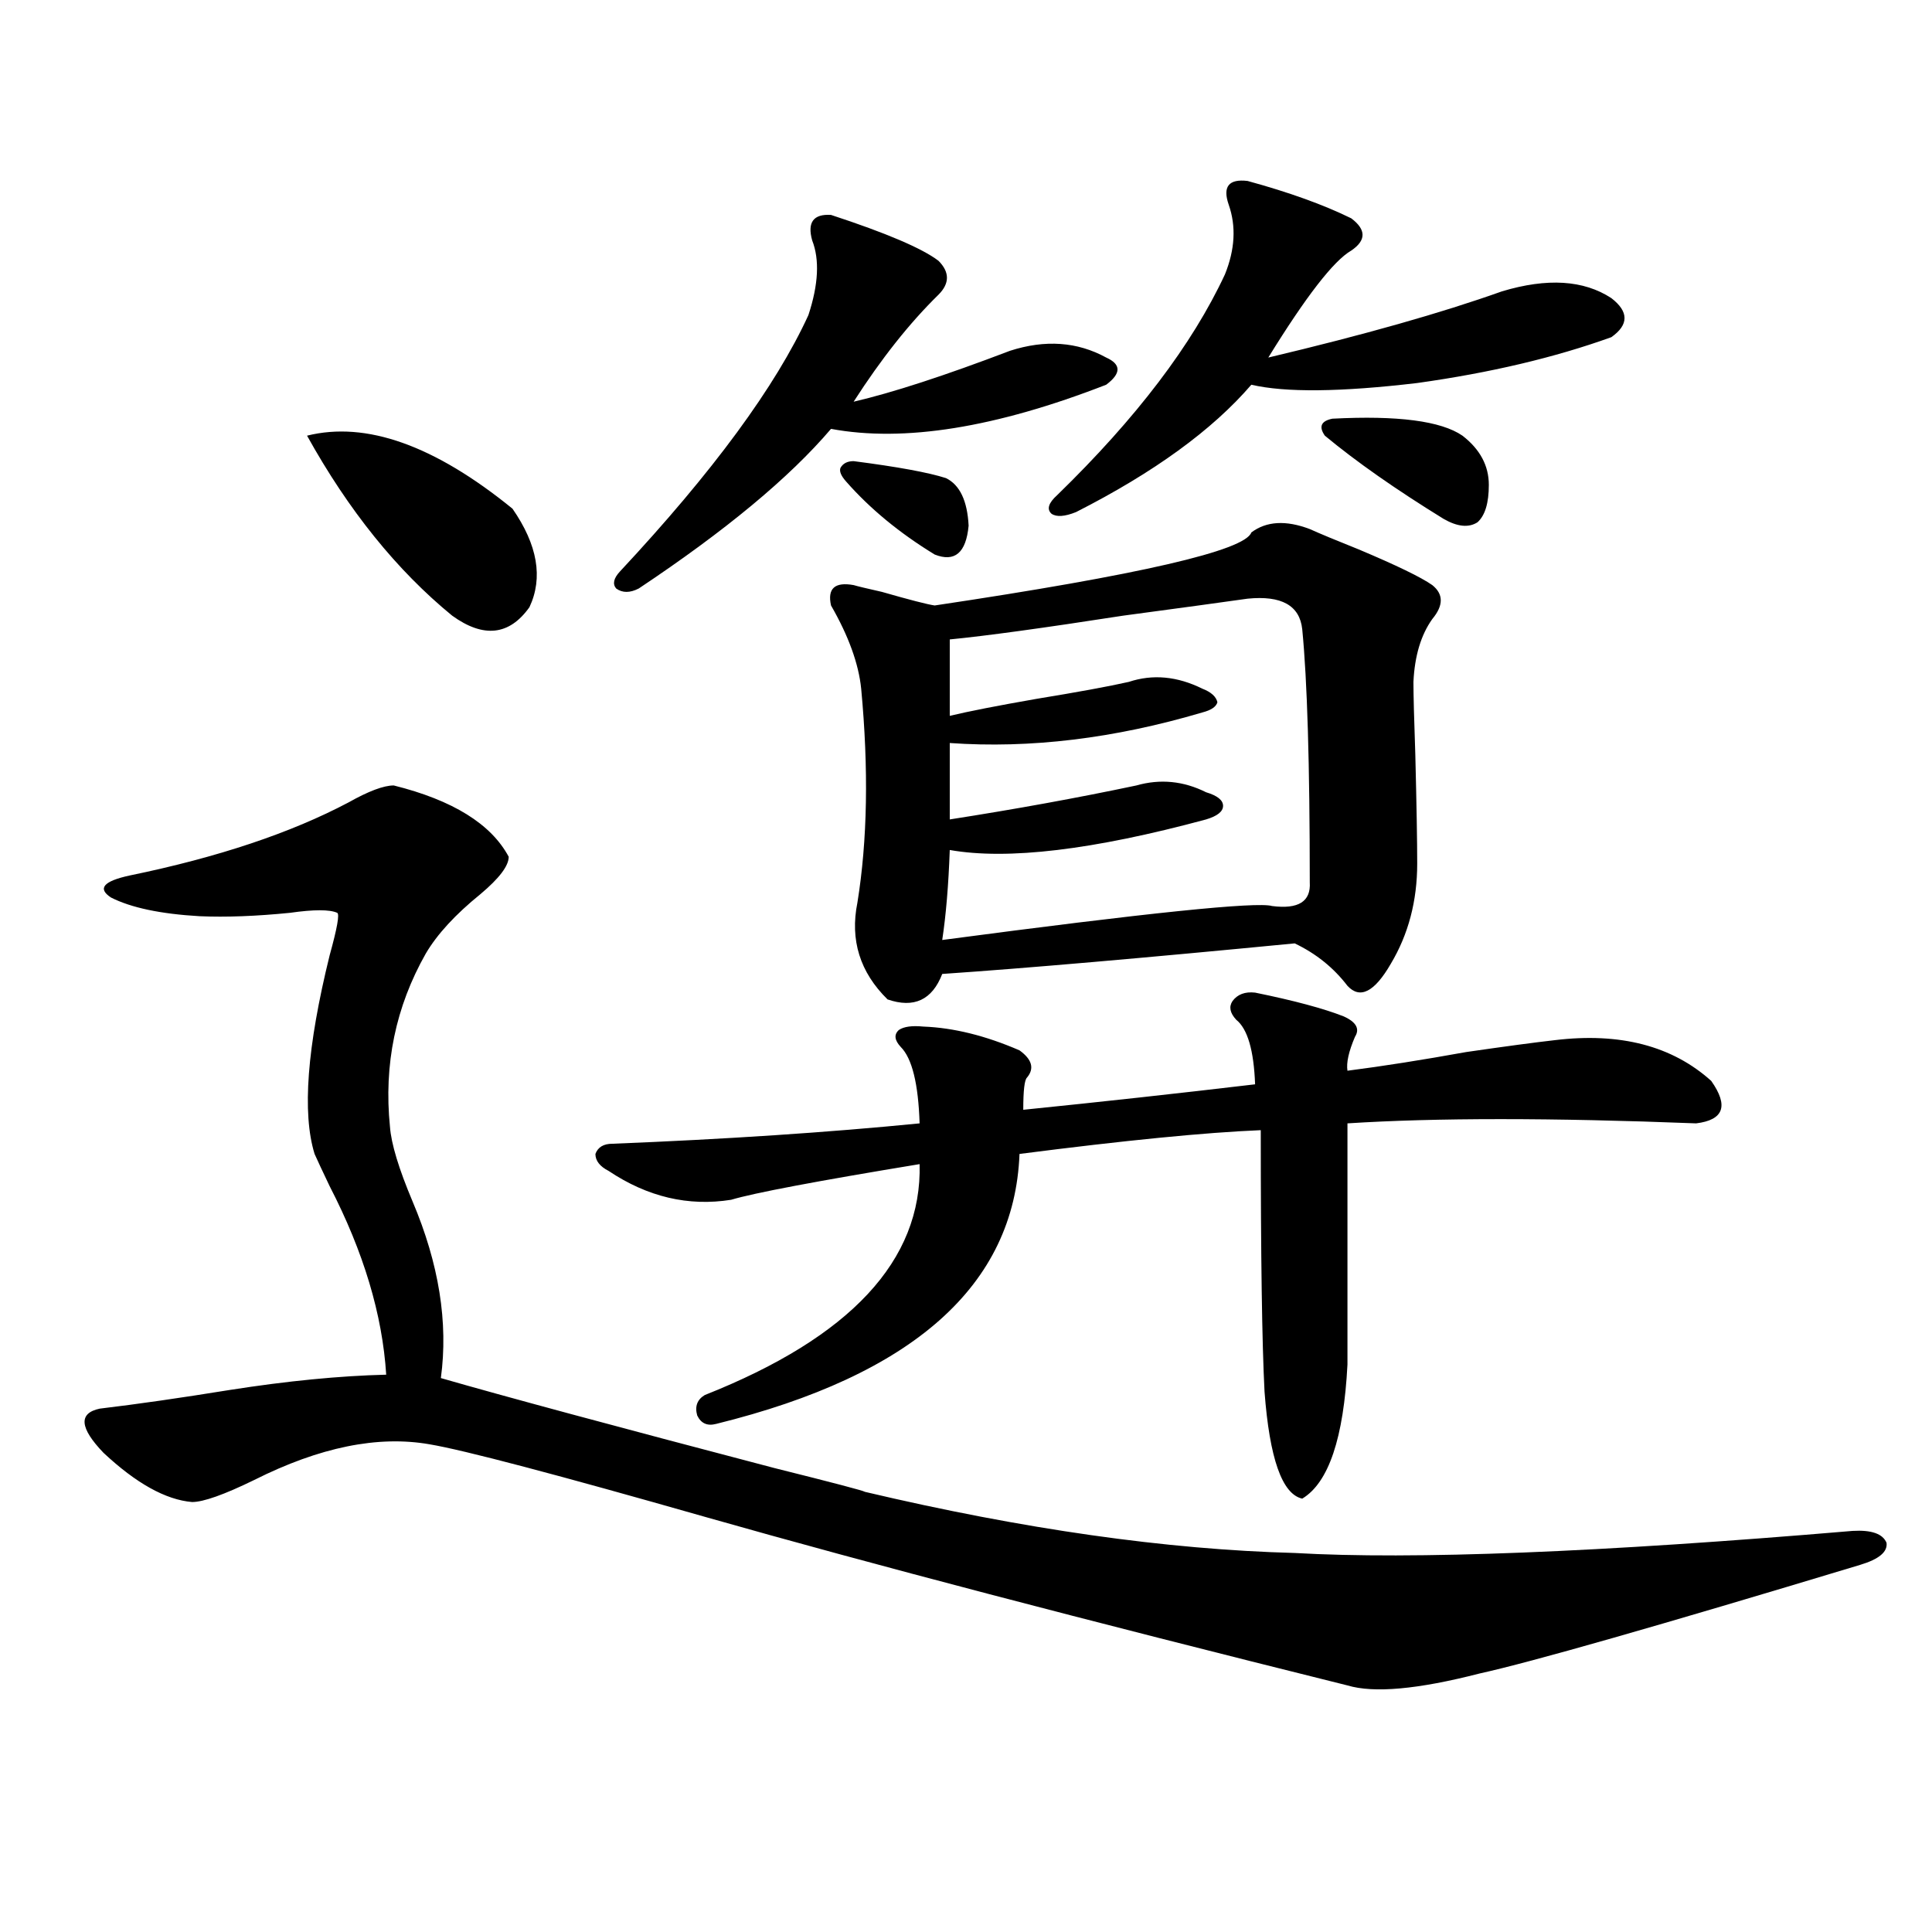 <?xml version="1.0" encoding="utf-8"?>
<!-- Generator: Adobe Illustrator 16.0.0, SVG Export Plug-In . SVG Version: 6.00 Build 0)  -->
<!DOCTYPE svg PUBLIC "-//W3C//DTD SVG 1.1//EN" "http://www.w3.org/Graphics/SVG/1.1/DTD/svg11.dtd">
<svg version="1.1" id="图层_1" xmlns="http://www.w3.org/2000/svg" xmlns:xlink="http://www.w3.org/1999/xlink" x="0px" y="0px"
	 width="1000px" height="1000px" viewBox="0 0 1000 1000" enable-background="new 0 0 1000 1000" xml:space="preserve">
<path d="M447.696,772.18c81.949,19.336,156.094,29.883,222.434,31.641c61.127,3.516,157.39-0.288,288.773-11.426
	c9.756-0.577,15.609,1.47,17.561,6.152c0.641,4.696-3.902,8.501-13.658,11.426c-104.723,31.641-170.407,50.386-197.068,56.25
	c-31.874,8.198-54.633,10.245-68.291,6.152c-136.582-33.989-247.158-62.979-331.699-87.012
	c-78.047-22.261-125.851-34.854-143.411-37.793c-26.676-4.683-56.919,1.47-90.729,18.457c-15.609,7.622-26.341,11.426-32.194,11.426
	c-13.658-1.167-28.947-9.668-45.853-25.488c-12.362-12.882-13.018-20.503-1.951-22.852c19.512-2.335,41.95-5.562,67.315-9.668
	c29.908-4.683,56.904-7.319,80.974-7.91c-1.951-31.05-11.707-63.569-29.268-97.559c-3.902-8.198-6.509-13.761-7.805-16.699
	c-6.509-21.094-3.902-55.371,7.805-102.832c3.902-14.063,5.198-21.382,3.902-21.973c-3.902-1.758-12.042-1.758-24.39,0
	c-17.561,1.758-33.17,2.349-46.828,1.758c-20.167-1.167-35.456-4.395-45.853-9.668c-7.164-4.683-3.902-8.487,9.756-11.426
	c45.518-9.366,83.245-21.973,113.168-37.793c10.396-5.851,18.201-8.789,23.414-8.789c30.563,7.622,50.396,19.927,59.511,36.914
	c0,4.696-4.878,11.138-14.634,19.336c-13.018,10.547-22.438,20.806-28.292,30.762c-15.609,27.548-21.798,57.431-18.536,89.648
	c0.641,8.789,4.543,21.685,11.707,38.672c13.658,32.231,18.536,62.704,14.634,91.406c32.515,9.38,90.074,24.911,172.679,46.582
	C431.432,767.497,447.041,771.603,447.696,772.18z M158.923,225.5c30.563-7.608,66.005,4.985,106.339,37.793
	c13.003,18.759,15.93,35.747,8.78,50.977c-10.411,14.653-23.749,16.122-39.999,4.395C205.416,295.235,180.386,264.172,158.923,225.5
	z M654.521,720.324c-1.311-25.187-1.951-70.313-1.951-135.352c-28.627,1.181-70.242,5.273-124.875,12.305
	c-2.606,67.978-54.968,114.56-157.069,139.746c-4.558,1.181-7.805-0.288-9.756-4.395c-1.311-4.683,0-8.198,3.902-10.547
	c75.44-29.883,112.513-69.722,111.217-119.531c-53.337,8.789-85.852,14.941-97.559,18.457c-22.118,3.516-43.261-1.456-63.413-14.941
	c-4.558-2.335-6.829-5.273-6.829-8.789c1.296-3.516,4.223-5.273,8.78-5.273c58.535-2.335,111.537-5.851,159.021-10.547
	c-0.655-20.503-3.902-33.687-9.756-39.551c-3.262-3.516-3.582-6.44-0.976-8.789c2.592-1.758,6.829-2.335,12.683-1.758
	c15.609,0.591,32.194,4.696,49.755,12.305c6.494,4.696,7.805,9.38,3.902,14.063c-1.311,1.181-1.951,6.743-1.951,16.699
	c40.319-4.093,80.318-8.487,119.997-13.184c-0.655-17.578-3.902-28.702-9.756-33.398c-3.262-3.516-3.902-6.729-1.951-9.668
	c2.592-3.516,6.494-4.972,11.707-4.395c20.152,4.106,35.441,8.212,45.853,12.305c6.494,2.938,8.445,6.454,5.854,10.547
	c-3.262,7.622-4.558,13.485-3.902,17.578c18.201-2.335,38.688-5.562,61.462-9.668c20.152-2.925,35.441-4.972,45.853-6.152
	c33.811-4.093,60.807,2.938,80.974,21.094c9.101,12.896,6.494,20.215-7.805,21.973c-74.8-2.925-134.966-2.925-180.483,0v124.805
	c-1.951,38.095-9.756,61.235-23.414,69.434C663.621,773.36,657.112,754.903,654.521,720.324z M430.136,111.242
	c28.612,9.38,47.148,17.29,55.608,23.73c5.854,5.864,5.854,11.728,0,17.578c-14.969,14.653-29.603,33.11-43.901,55.371
	c20.152-4.683,47.148-13.472,80.974-26.367c18.201-5.851,34.786-4.683,49.755,3.516c7.805,3.516,7.805,8.212,0,14.063
	c-57.239,22.274-104.723,29.883-142.436,22.852c-21.463,25.2-54.633,52.734-99.51,82.617c-4.558,2.349-8.46,2.349-11.707,0
	c-1.951-2.335-1.311-5.273,1.951-8.789c48.124-51.554,80.639-95.801,97.559-132.715c5.198-15.82,5.854-28.702,1.951-38.672
	C417.773,115.06,421.021,110.665,430.136,111.242z M459.403,517.297c-14.313-14.063-19.512-30.762-15.609-50.098
	c5.198-32.218,5.854-69.132,1.951-110.742c-1.311-12.882-6.509-27.246-15.609-43.066c-1.951-8.789,1.951-12.305,11.707-10.547
	c1.951,0.591,6.829,1.758,14.634,3.516c14.299,4.106,23.414,6.454,27.316,7.031c106.004-15.82,160.637-28.413,163.898-37.793
	c7.805-5.851,17.881-6.44,30.243-1.758c5.198,2.349,13.658,5.864,25.365,10.547c19.512,8.212,32.194,14.364,38.048,18.457
	c5.854,4.696,5.854,10.547,0,17.578c-5.854,8.212-9.115,19.048-9.756,32.52c0,6.454,0.32,19.048,0.976,37.793
	c0.641,25.79,0.976,44.536,0.976,56.25c0,19.336-4.558,36.626-13.658,51.855c-8.46,14.653-15.944,18.457-22.438,11.426
	c-7.164-9.366-16.265-16.699-27.316-21.973c-78.702,7.622-139.509,12.896-182.435,15.82
	C482.482,517.599,473.062,521.993,459.403,517.297z M441.843,238.684c22.759,2.938,38.688,5.864,47.804,8.789
	c7.149,3.516,11.052,11.728,11.707,24.609c-1.311,14.063-7.164,19.048-17.561,14.941c-18.216-11.124-33.505-23.73-45.853-37.793
	c-2.606-2.925-3.582-5.273-2.927-7.031C436.31,239.864,438.581,238.684,441.843,238.684z M645.74,309.875
	c-12.362,1.758-33.825,4.696-64.389,8.789c-41.63,6.454-71.553,10.547-89.754,12.305v39.551c9.756-2.335,24.71-5.273,44.877-8.789
	c21.463-3.516,37.393-6.44,47.804-8.789c12.348-4.093,25.03-2.925,38.048,3.516c4.543,1.758,7.149,4.106,7.805,7.031
	c-0.655,2.349-3.262,4.106-7.805,5.273c-45.532,13.485-89.113,18.759-130.729,15.82v39.551
	c33.811-5.273,66.005-11.124,96.583-17.578c12.348-3.516,24.39-2.335,36.097,3.516c5.854,1.758,8.78,4.106,8.78,7.031
	c0,2.938-2.927,5.273-8.78,7.031c-58.535,15.82-102.771,21.094-132.68,15.82c-0.655,18.169-1.951,33.7-3.902,46.582
	c106.004-14.063,162.923-19.913,170.728-17.578c13.658,1.758,20.152-2.335,19.512-12.305c0-60.933-1.311-104.59-3.902-130.957
	C672.722,313.391,663.301,308.117,645.74,309.875z M645.74,93.664c21.463,5.864,39.344,12.305,53.657,19.336
	c7.805,5.864,7.805,11.426,0,16.699c-9.115,5.273-23.414,23.73-42.926,55.371c49.42-11.714,89.754-23.14,120.973-34.277
	c23.414-7.031,42.271-5.851,56.584,3.516c9.101,7.031,9.101,13.774,0,20.215c-29.268,10.547-62.772,18.457-100.485,23.73
	c-39.679,4.696-68.291,4.985-85.852,0.879c-20.167,23.442-50.41,45.415-90.729,65.918c-5.854,2.349-10.091,2.637-12.683,0.879
	c-2.606-2.335-1.631-5.562,2.927-9.668c40.975-39.839,69.907-77.921,86.827-114.258c5.198-12.882,5.854-24.897,1.951-36.035
	C632.723,96.603,635.984,92.497,645.74,93.664z M689.642,216.711c33.811-1.758,56.249,1.181,67.315,8.789
	c9.101,7.031,13.658,15.532,13.658,25.488c0,9.38-1.951,15.82-5.854,19.336c-4.558,2.938-10.411,2.349-17.561-1.758
	c-24.725-15.229-45.212-29.581-61.462-43.066C682.478,220.817,683.788,217.892,689.642,216.711z"/>
</svg>
